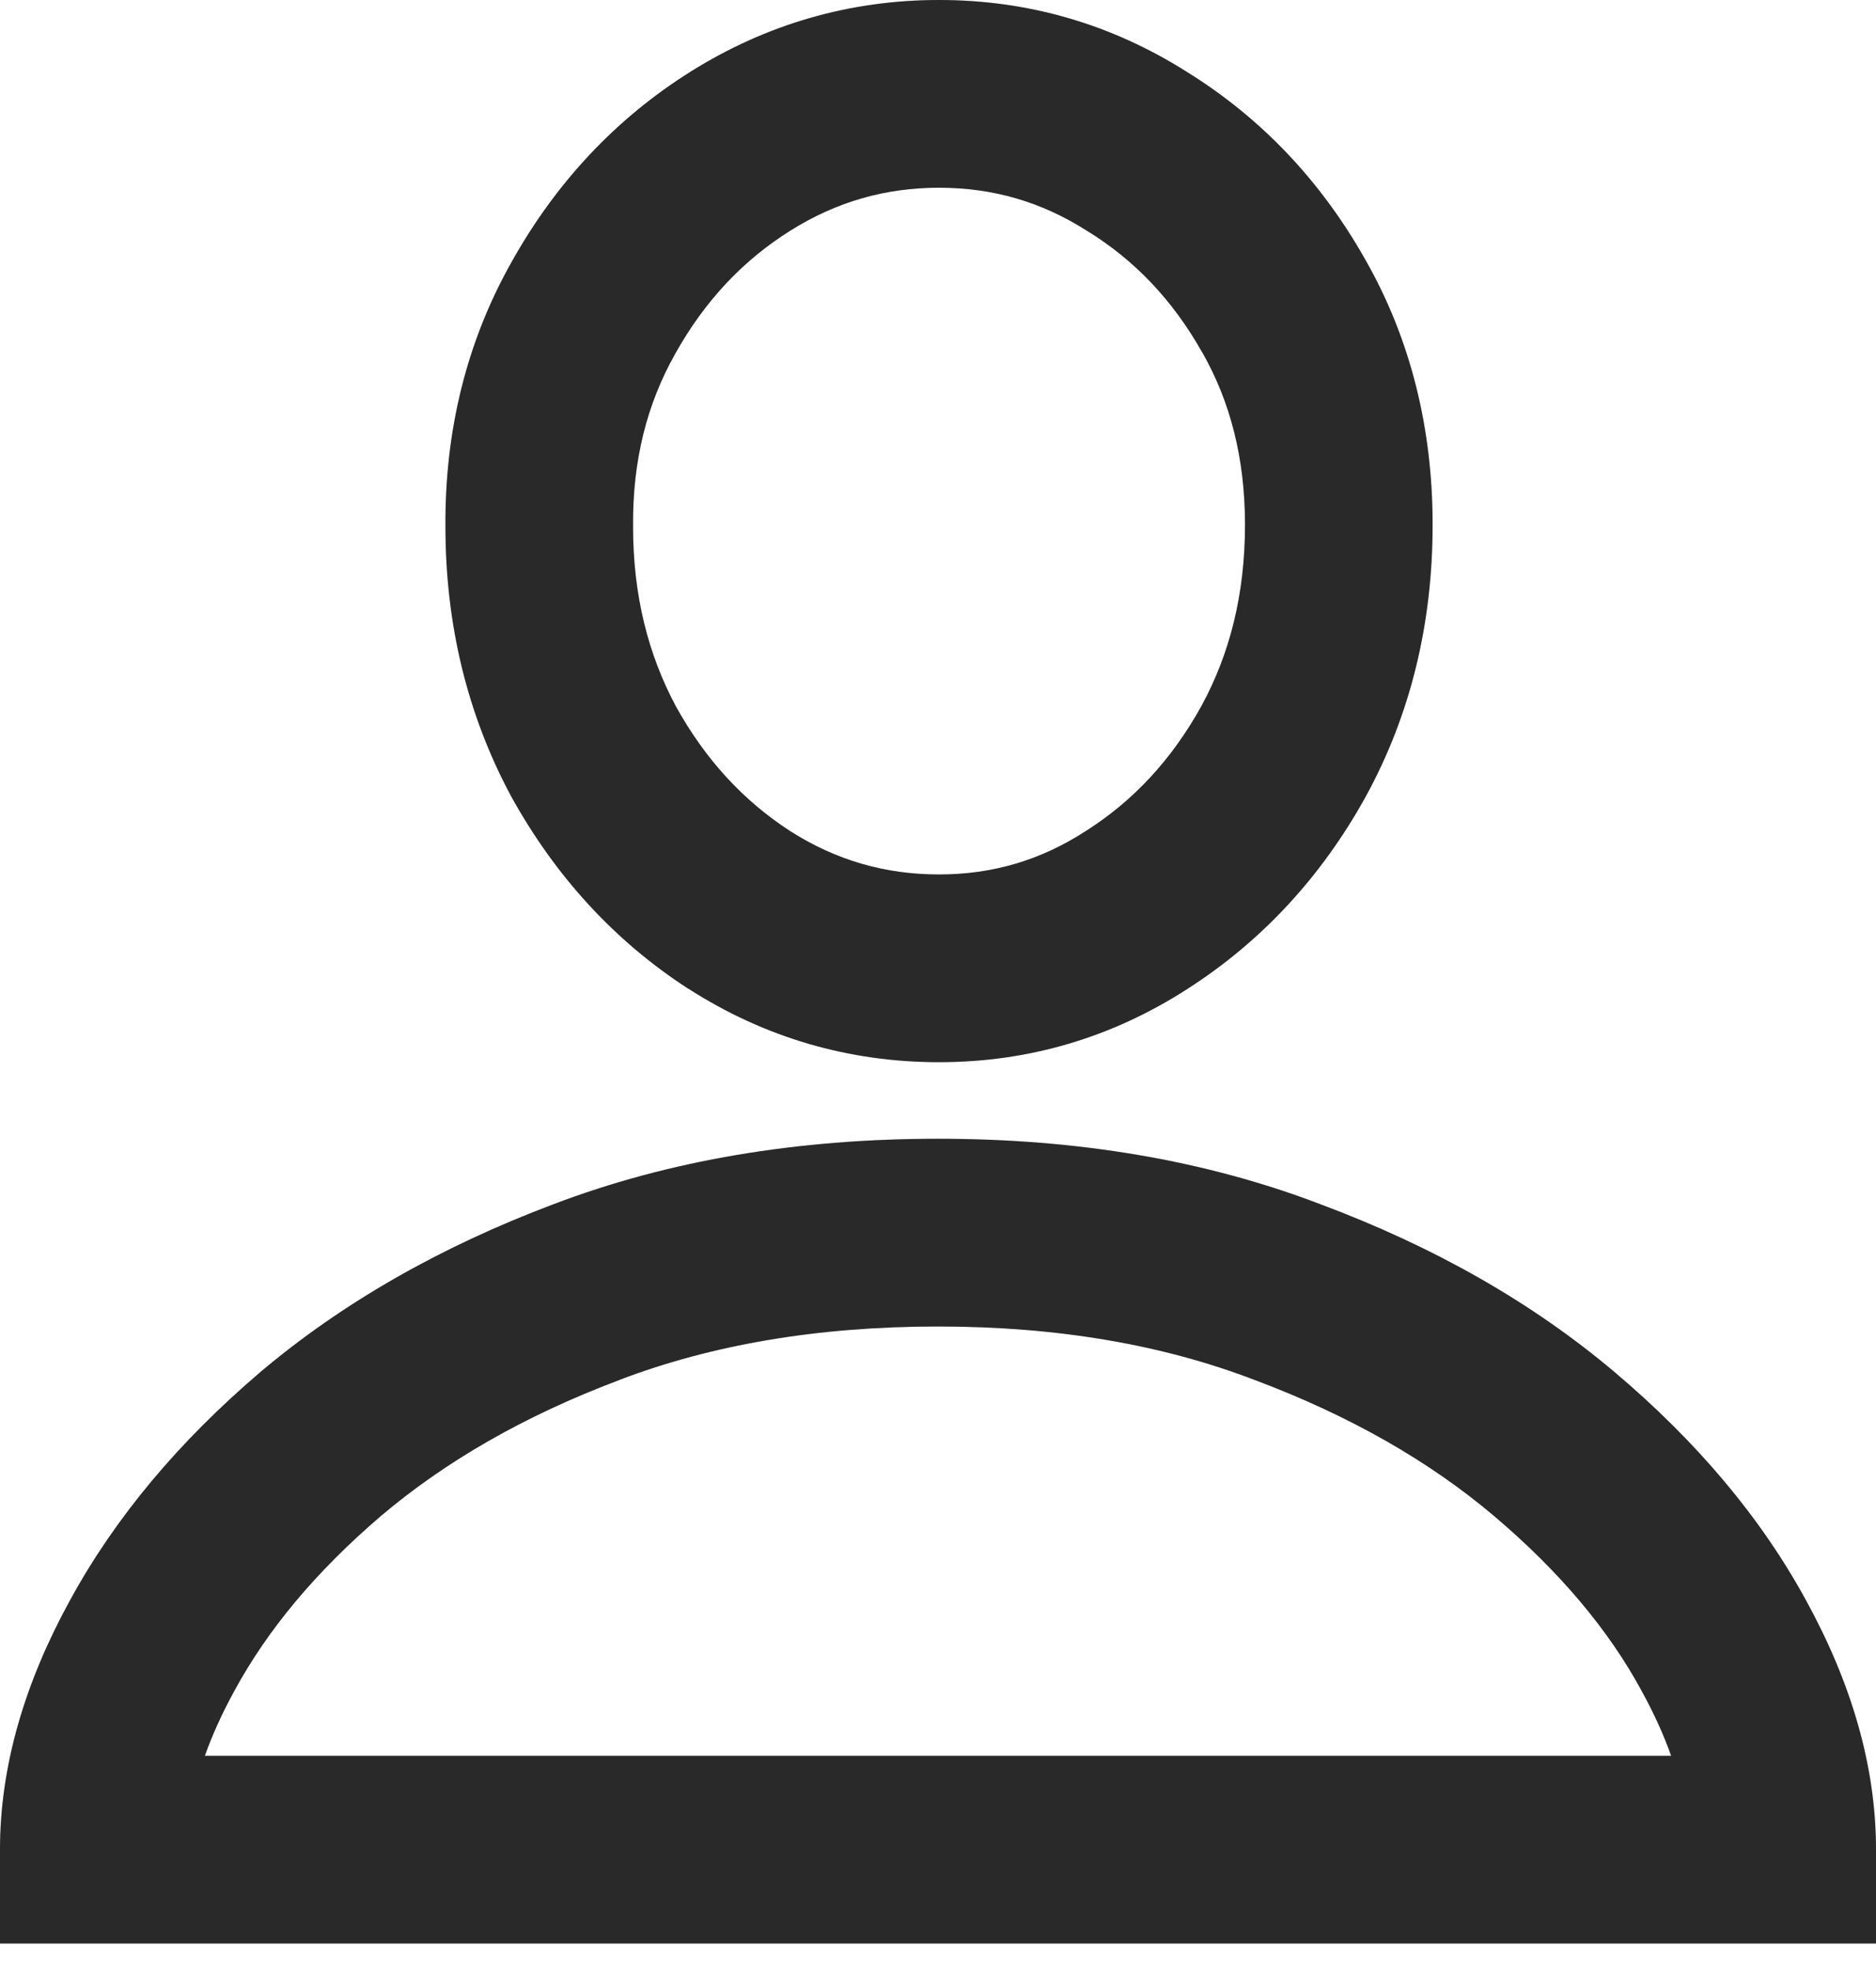 <svg width="20" height="21" viewBox="0 0 20 21" fill="none" xmlns="http://www.w3.org/2000/svg">
<path fill-rule="evenodd" clip-rule="evenodd" d="M7.36 0.765C8.168 0.258 9.059 0 10.011 0C10.962 0 11.848 0.257 12.65 0.764C13.447 1.257 14.082 1.929 14.553 2.762C15.04 3.614 15.273 4.566 15.273 5.591C15.273 6.635 15.042 7.607 14.561 8.485L14.559 8.489C14.09 9.336 13.457 10.025 12.661 10.535C11.857 11.054 10.967 11.317 10.011 11.317C9.049 11.317 8.152 11.055 7.342 10.536L7.337 10.534C6.548 10.023 5.92 9.334 5.452 8.489L5.446 8.478C4.978 7.605 4.75 6.645 4.749 5.618C4.741 4.598 4.971 3.646 5.456 2.788C5.926 1.948 6.562 1.266 7.36 0.765ZM10.011 2C9.437 2 8.915 2.15 8.423 2.459C7.923 2.773 7.516 3.202 7.2 3.766L7.198 3.77C6.898 4.301 6.743 4.904 6.749 5.605L6.749 5.613C6.749 6.335 6.906 6.966 7.206 7.527C7.523 8.098 7.928 8.533 8.421 8.853C8.91 9.165 9.433 9.317 10.011 9.317C10.581 9.317 11.095 9.166 11.576 8.854L11.581 8.851C12.083 8.531 12.491 8.095 12.808 7.523C13.112 6.966 13.273 6.329 13.273 5.591C13.273 4.878 13.114 4.274 12.816 3.752L12.813 3.748C12.499 3.193 12.094 2.771 11.595 2.463L11.583 2.456C11.102 2.15 10.585 2 10.011 2ZM5.894 12.833C7.135 12.36 8.509 12.133 10 12.133C11.483 12.133 12.849 12.36 14.083 12.833C15.284 13.282 16.335 13.876 17.22 14.625C18.083 15.355 18.769 16.162 19.254 17.051C19.731 17.919 20 18.808 20 19.707V20.707H0V19.707C0 18.808 0.269 17.919 0.746 17.051C1.23 16.164 1.91 15.358 2.765 14.628L2.768 14.625C3.653 13.877 4.7 13.283 5.894 12.833ZM10 14.133C8.711 14.133 7.584 14.329 6.604 14.702L6.601 14.704C5.59 15.084 4.749 15.57 4.062 16.151C3.361 16.75 2.849 17.371 2.502 18.009L2.5 18.013C2.366 18.256 2.262 18.487 2.184 18.707H17.816C17.738 18.487 17.634 18.256 17.5 18.013L17.498 18.009C17.152 17.373 16.637 16.752 15.928 16.152C15.242 15.572 14.398 15.086 13.379 14.704L13.371 14.701C12.4 14.329 11.281 14.133 10 14.133Z" fill="#333333"/>
<path fill-rule="evenodd" clip-rule="evenodd" d="M7.36 0.765C8.168 0.258 9.059 0 10.011 0C10.962 0 11.848 0.257 12.65 0.764C13.447 1.257 14.082 1.929 14.553 2.762C15.04 3.614 15.273 4.566 15.273 5.591C15.273 6.635 15.042 7.607 14.561 8.485L14.559 8.489C14.09 9.336 13.457 10.025 12.661 10.535C11.857 11.054 10.967 11.317 10.011 11.317C9.049 11.317 8.152 11.055 7.342 10.536L7.337 10.534C6.548 10.023 5.92 9.334 5.452 8.489L5.446 8.478C4.978 7.605 4.75 6.645 4.749 5.618C4.741 4.598 4.971 3.646 5.456 2.788C5.926 1.948 6.562 1.266 7.36 0.765ZM10.011 2C9.437 2 8.915 2.15 8.423 2.459C7.923 2.773 7.516 3.202 7.2 3.766L7.198 3.77C6.898 4.301 6.743 4.904 6.749 5.605L6.749 5.613C6.749 6.335 6.906 6.966 7.206 7.527C7.523 8.098 7.928 8.533 8.421 8.853C8.91 9.165 9.433 9.317 10.011 9.317C10.581 9.317 11.095 9.166 11.576 8.854L11.581 8.851C12.083 8.531 12.491 8.095 12.808 7.523C13.112 6.966 13.273 6.329 13.273 5.591C13.273 4.878 13.114 4.274 12.816 3.752L12.813 3.748C12.499 3.193 12.094 2.771 11.595 2.463L11.583 2.456C11.102 2.15 10.585 2 10.011 2ZM5.894 12.833C7.135 12.36 8.509 12.133 10 12.133C11.483 12.133 12.849 12.36 14.083 12.833C15.284 13.282 16.335 13.876 17.22 14.625C18.083 15.355 18.769 16.162 19.254 17.051C19.731 17.919 20 18.808 20 19.707V20.707H0V19.707C0 18.808 0.269 17.919 0.746 17.051C1.23 16.164 1.91 15.358 2.765 14.628L2.768 14.625C3.653 13.877 4.7 13.283 5.894 12.833ZM10 14.133C8.711 14.133 7.584 14.329 6.604 14.702L6.601 14.704C5.59 15.084 4.749 15.57 4.062 16.151C3.361 16.75 2.849 17.371 2.502 18.009L2.5 18.013C2.366 18.256 2.262 18.487 2.184 18.707H17.816C17.738 18.487 17.634 18.256 17.5 18.013L17.498 18.009C17.152 17.373 16.637 16.752 15.928 16.152C15.242 15.572 14.398 15.086 13.379 14.704L13.371 14.701C12.4 14.329 11.281 14.133 10 14.133Z" fill="black" fill-opacity="0.2"/>
</svg>
